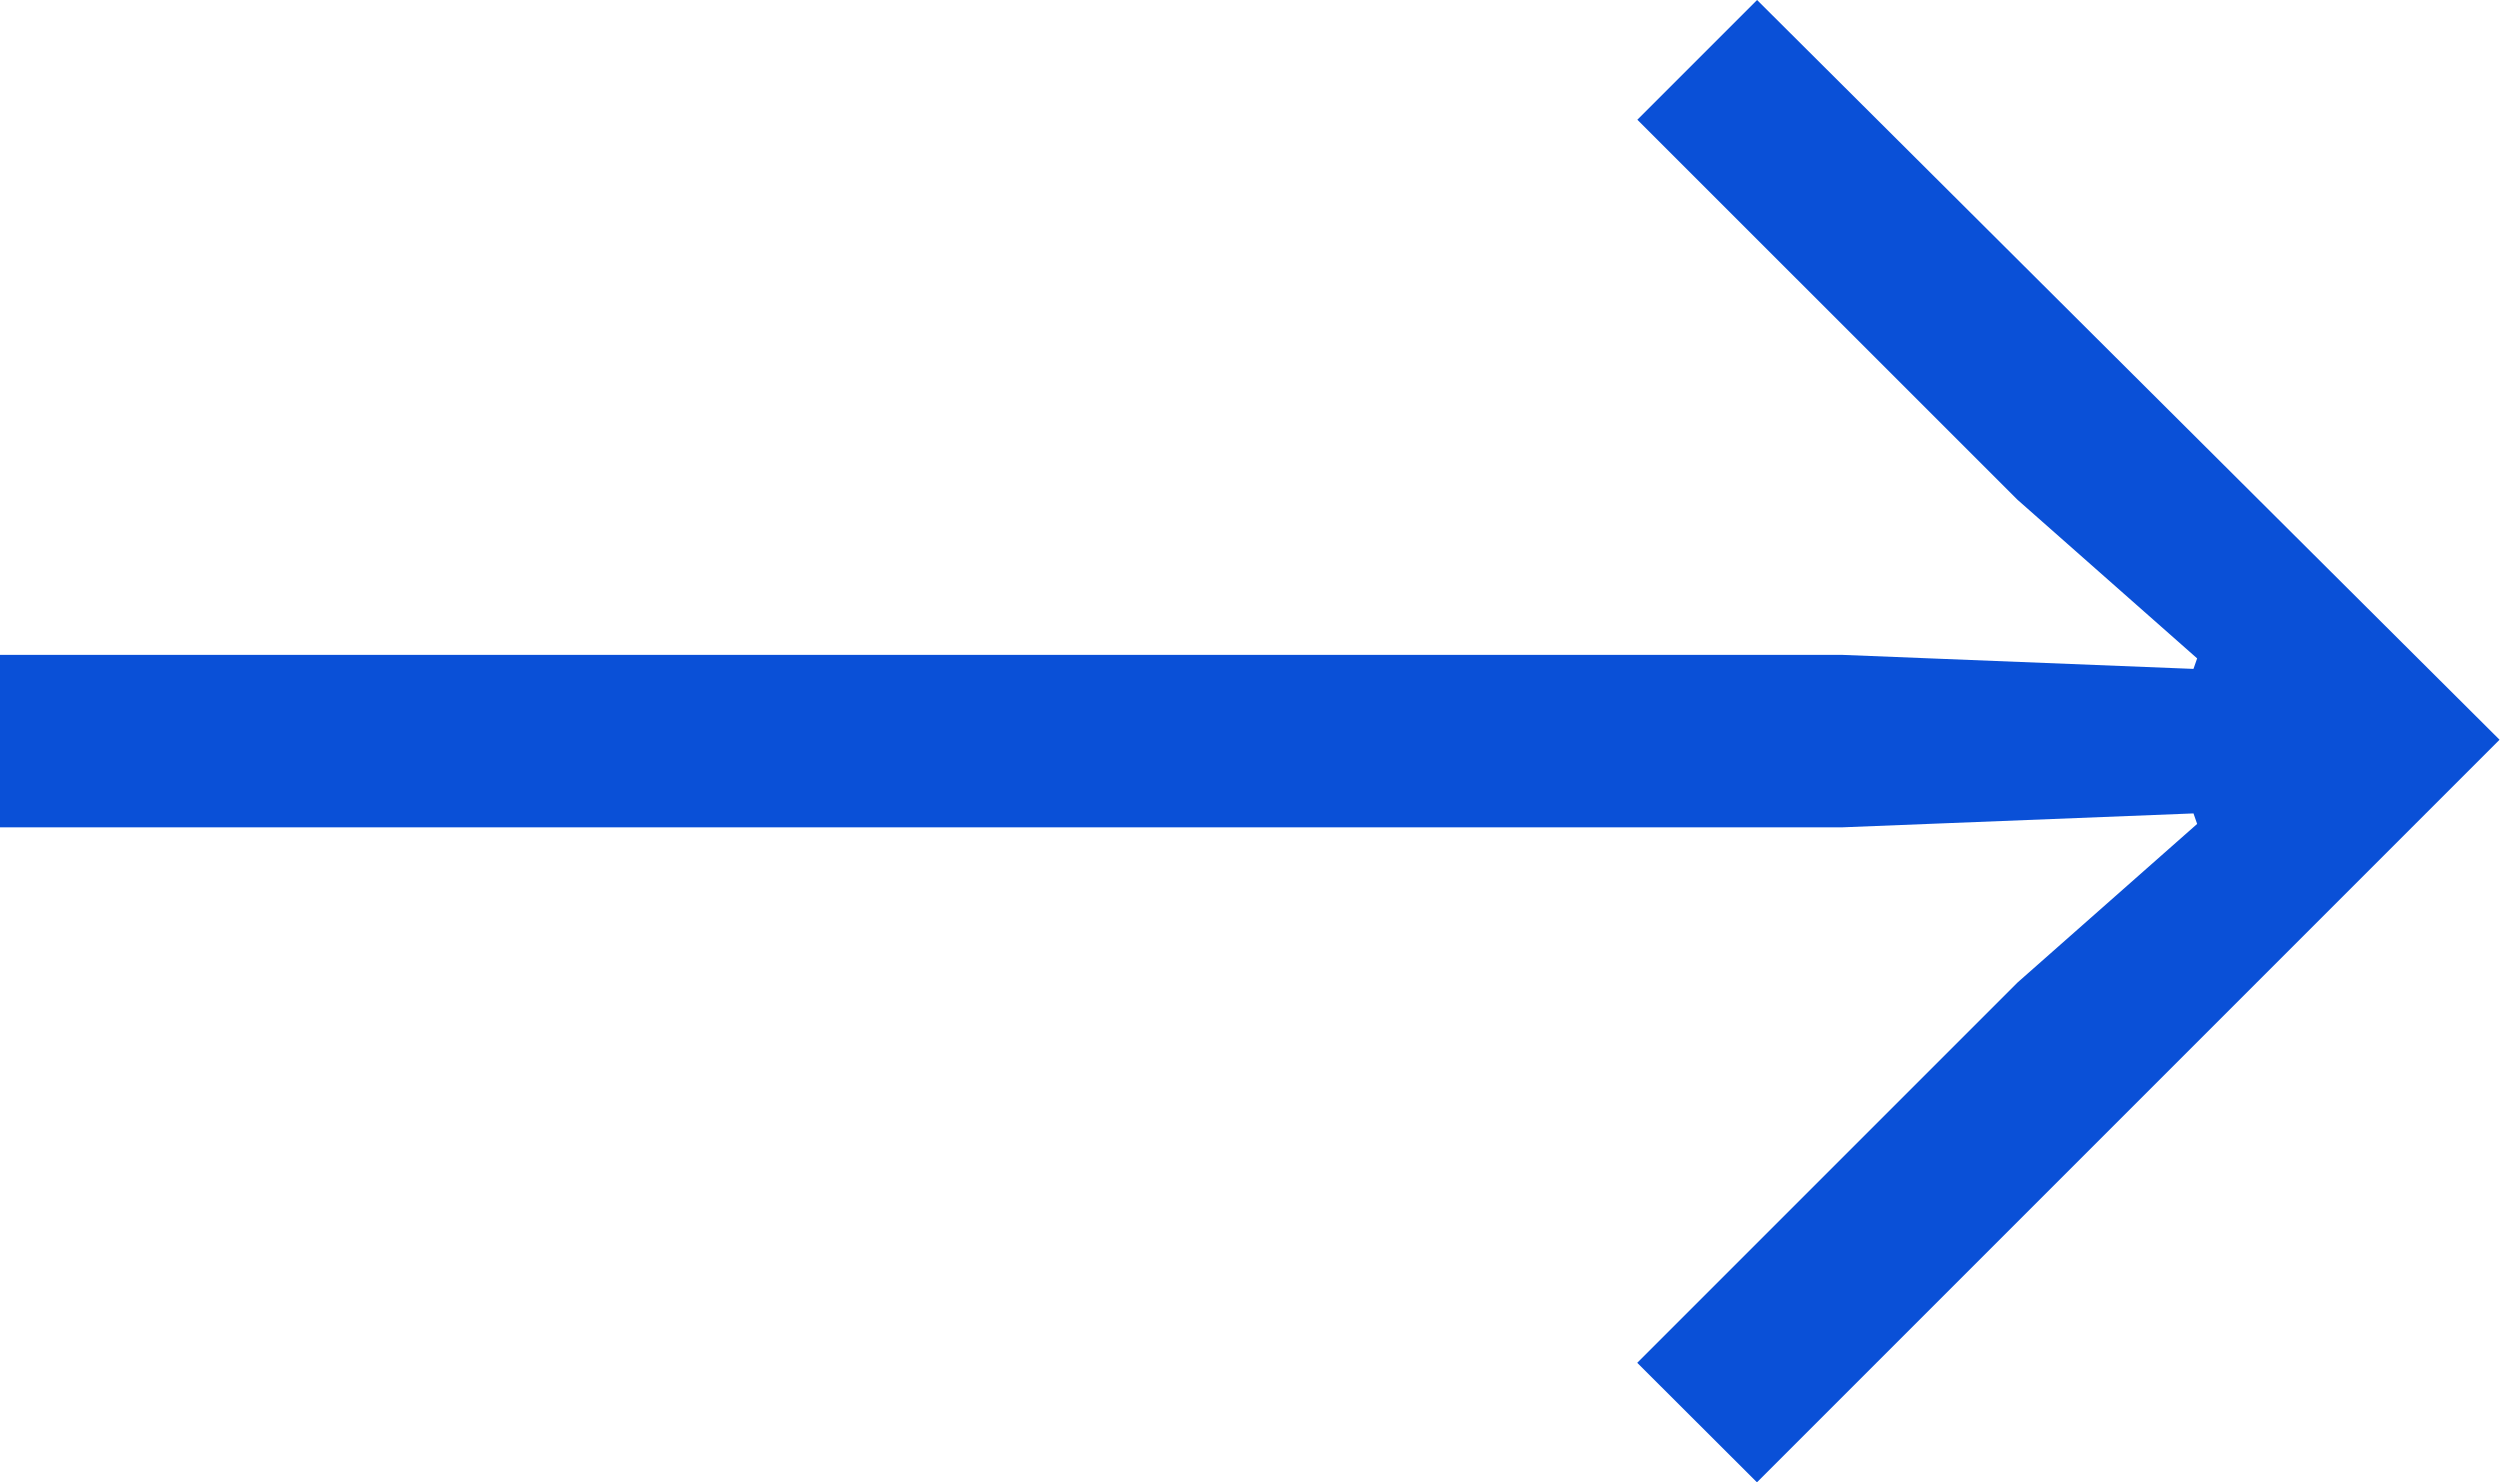 <svg xmlns="http://www.w3.org/2000/svg" width="21.883" height="12.974" viewBox="0 0 21.883 12.974">
  <g id="Grupo_12632" data-name="Grupo 12632" transform="translate(0 0)">
    <g id="Grupo_12286" data-name="Grupo 12286" transform="translate(0 0)">
      <path id="Caminho_6" data-name="Caminho 6" d="M15.38,0,14.332,1.048,17.66,4.375l1.572,1.388-.032.092-3.081-.123H0v1.51H16.119L19.2,7.12l.032.092L17.66,8.6l-3.329,3.329,1.048,1.046,6.5-6.5Z" transform="translate(0 0)" fill="#0a50d7"/>
    </g>
  </g>
</svg>
